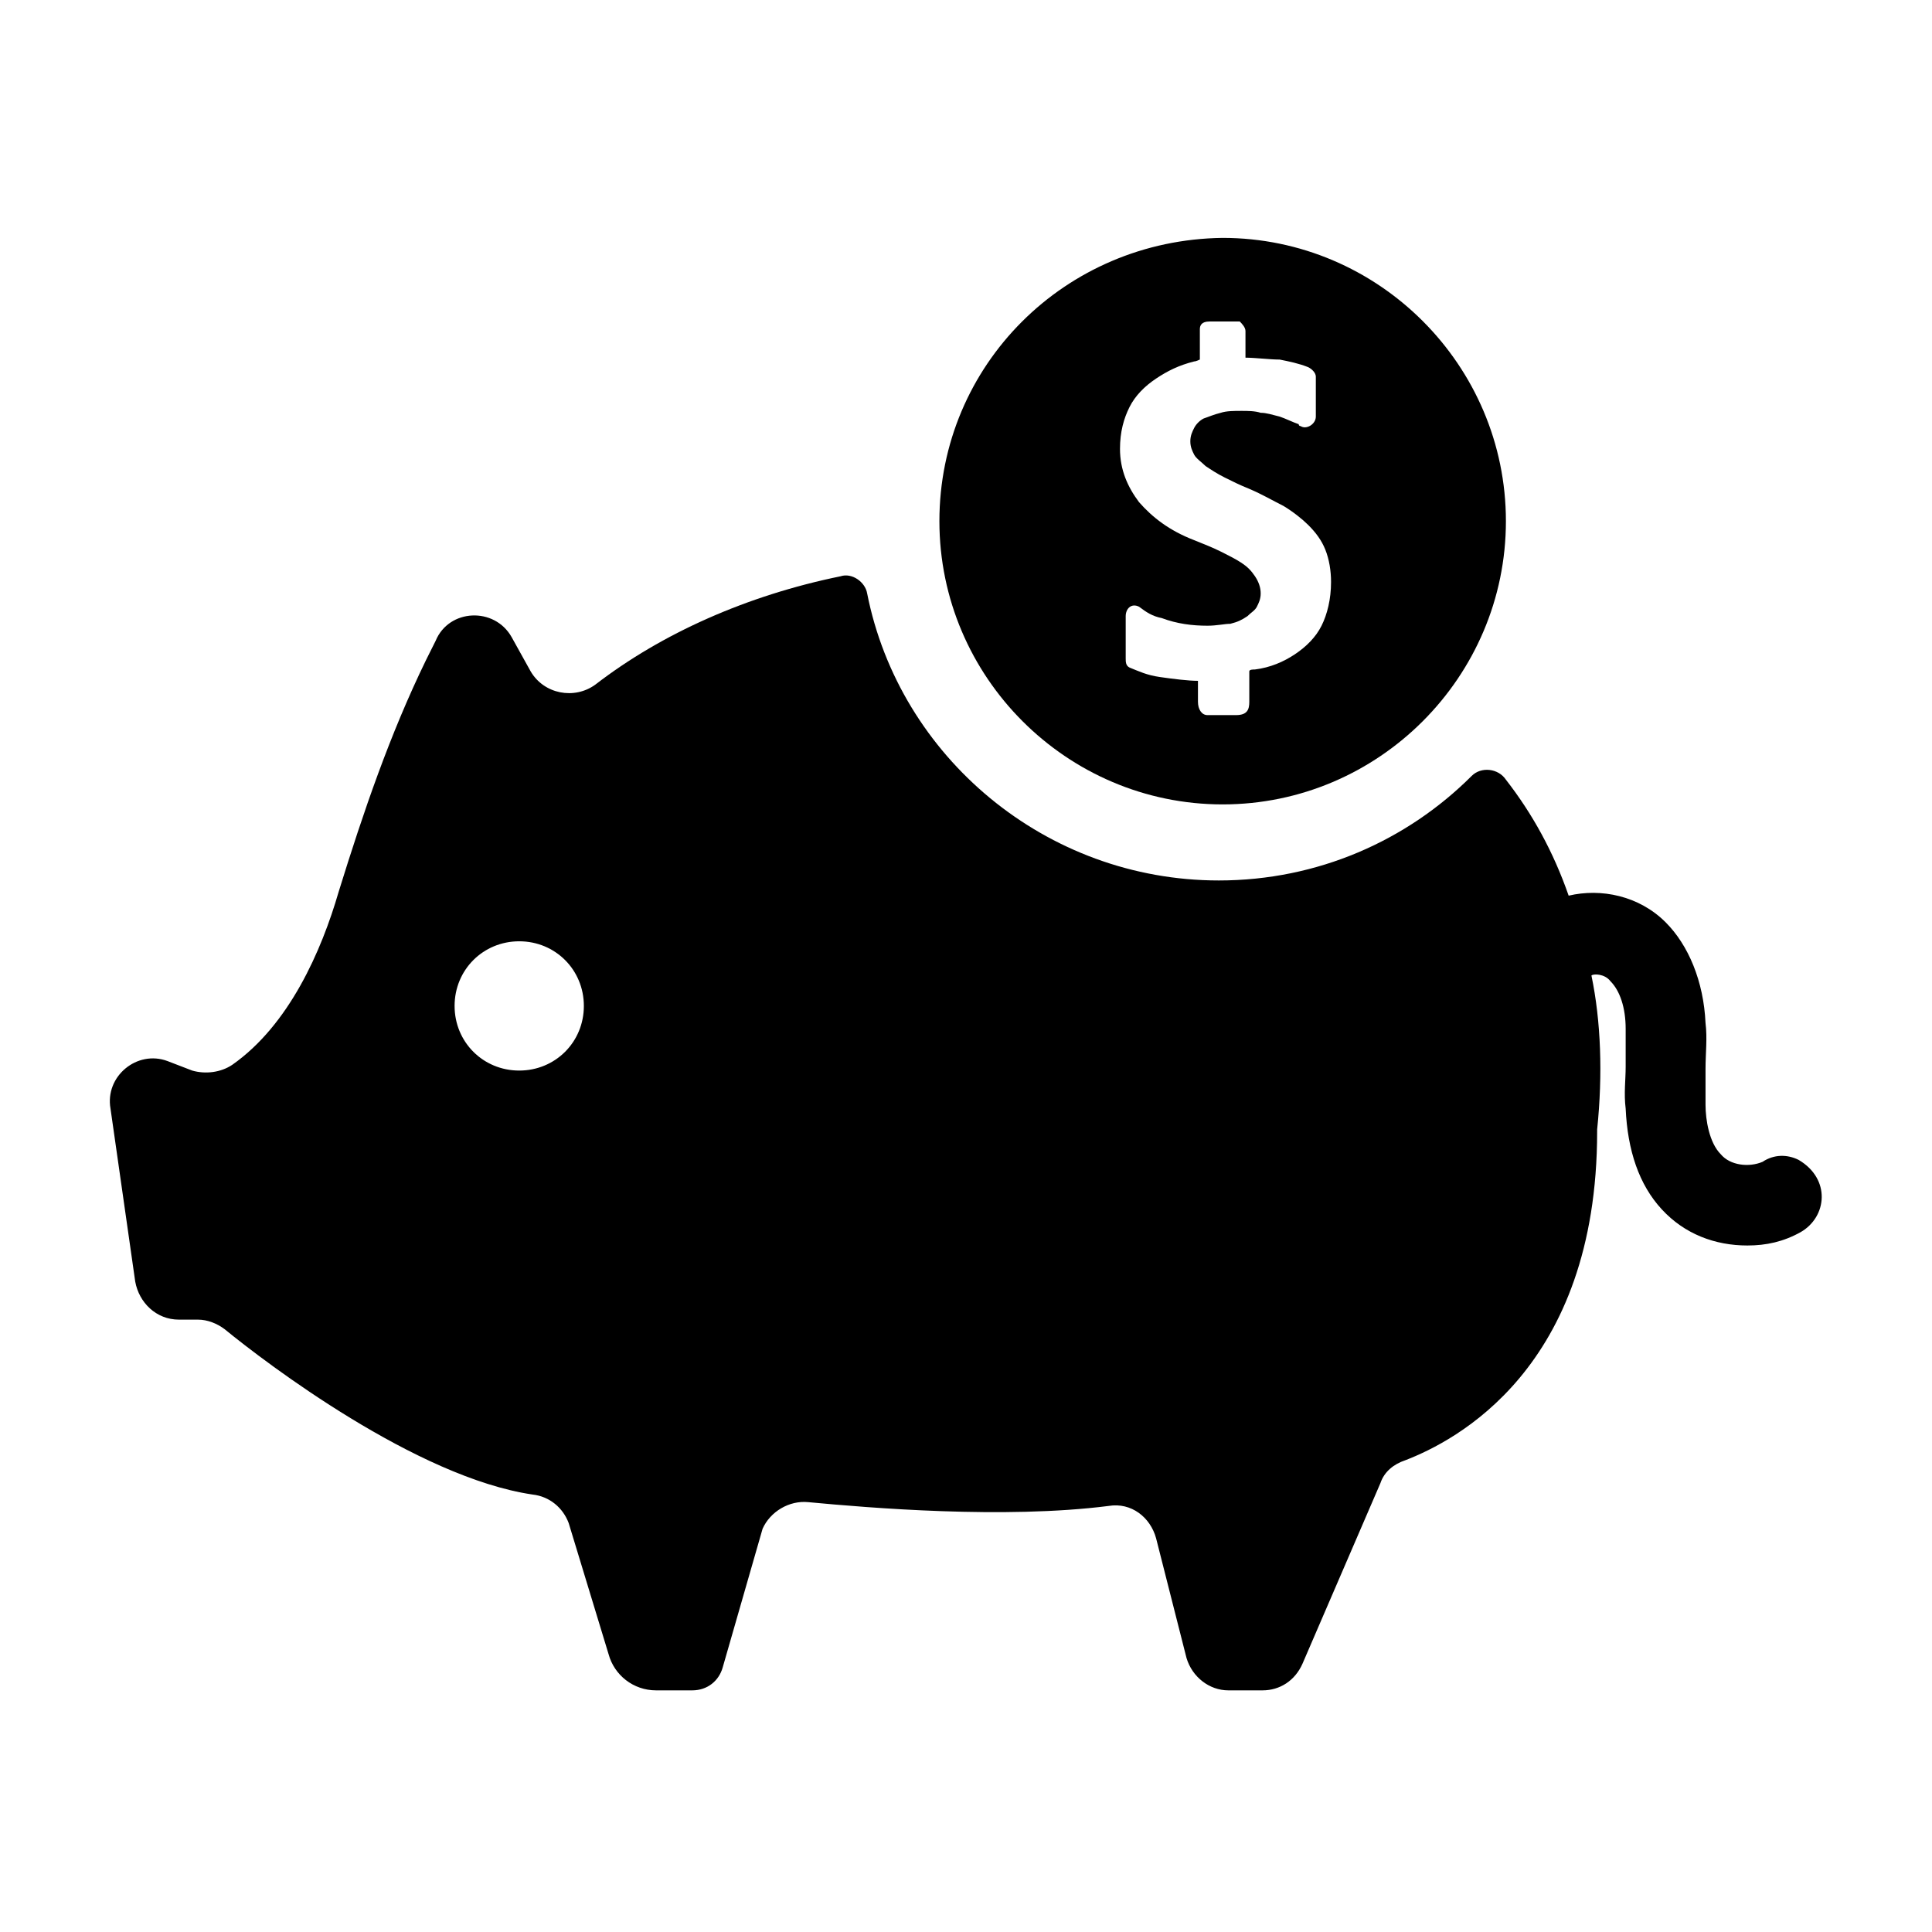 <?xml version="1.0" encoding="UTF-8"?>
<!-- Uploaded to: SVG Repo, www.svgrepo.com, Generator: SVG Repo Mixer Tools -->
<svg fill="#000000" width="800px" height="800px" version="1.1" viewBox="144 144 512 512" xmlns="http://www.w3.org/2000/svg">
 <g>
  <path d="m620.67 451.39c-3.023-1.512-6.551-1.512-9.574 0.504-3.527 1.512-8.566 1.008-11.082-2.016-3.023-3.023-4.031-9.07-4.031-13.098v-9.574c0-4.031 0.504-8.062 0-12.09-0.504-11.082-4.535-20.656-10.578-26.703-7.055-7.055-17.129-9.07-25.695-7.055-4.031-11.586-9.574-21.664-16.625-30.73-2.016-3.023-6.551-3.527-9.07-1.008-17.129 17.129-40.809 27.711-67.008 27.711-45.848 0-84.641-32.746-93.203-76.074-0.504-3.023-4.031-5.543-7.055-4.535-24.688 5.039-47.359 15.113-64.992 28.719-5.543 4.031-13.602 2.519-17.129-3.527l-5.039-9.07c-4.535-8.062-16.625-7.559-20.152 1.008l-2.519 5.039c-9.574 19.648-16.625 40.305-23.176 61.465-4.535 15.617-13.098 35.266-28.215 45.848-3.023 2.016-7.055 2.519-10.578 1.512l-6.551-2.519c-8.062-3.023-16.625 4.031-15.113 12.594l6.551 45.848c1.008 5.543 5.543 10.078 11.586 10.078h5.039c2.519 0 5.039 1.008 7.055 2.519 11.082 9.07 50.883 39.297 81.617 43.832 4.535 0.504 8.062 3.527 9.574 7.559l10.578 34.762c1.512 5.543 6.551 9.574 12.594 9.574h9.574c4.031 0 7.055-2.519 8.062-6.047l10.578-36.777c2.016-4.535 7.055-7.559 12.09-7.055 16.121 1.512 51.891 4.535 79.602 1.008 6.047-1.008 11.082 3.023 12.594 8.566l8.062 31.738c1.512 5.039 6.047 8.566 11.082 8.566h9.07c4.535 0 8.566-2.519 10.578-7.055l20.656-47.863c1.008-3.023 3.527-5.039 6.551-6.047 13.098-5.039 50.883-24.184 50.883-87.16v-0.504c1.512-14.609 1.008-28.719-1.512-40.809 0.504-0.504 3.527-0.504 5.039 1.512 2.519 2.519 4.031 7.055 4.031 12.594v10.078c0 3.527-0.504 7.055 0 11.082 0.504 11.082 3.527 20.152 9.574 26.703s14.105 9.574 22.672 9.574c5.039 0 9.574-1.008 14.105-3.527 7.055-4.035 8.062-14.109-0.5-19.148zm-339.07-23.68c-9.574 0-17.129-7.559-17.129-17.129 0-9.574 7.559-17.129 17.129-17.129 9.574 0 17.129 7.559 17.129 17.129 0.004 9.574-7.555 17.129-17.129 17.129z"/>
  <path d="m392.95 282.11c0 41.312 33.754 75.066 75.066 75.066s75.066-33.754 75.066-75.066-33.754-75.066-75.066-75.066c-41.816 0.504-75.066 33.754-75.066 75.066zm81.113-50.379v7.055c2.519 0 6.551 0.504 9.07 0.504 2.519 0.504 5.039 1.008 7.559 2.016 1.008 0.504 2.016 1.512 2.016 2.519v10.578c0 2.016-2.519 3.527-4.031 2.519 0 0-0.504 0-0.504-0.504-1.512-0.504-3.527-1.512-5.039-2.016-2.016-0.504-3.527-1.008-5.039-1.008-1.512-0.504-3.527-0.504-5.039-0.504-2.016 0-4.031 0-5.543 0.504-2.016 0.504-3.023 1.008-4.535 1.512-1.008 0.504-2.016 1.512-2.519 2.519s-1.008 2.016-1.008 3.527 0.504 2.519 1.008 3.527c0.504 1.008 2.016 2.016 3.023 3.023 1.512 1.008 3.023 2.016 5.039 3.023 2.016 1.008 4.031 2.016 6.551 3.023 3.527 1.512 6.047 3.023 9.07 4.535 2.519 1.512 5.039 3.527 6.551 5.039 2.016 2.016 3.527 4.031 4.535 6.551 1.008 2.519 1.512 5.543 1.512 8.566 0 4.535-1.008 8.566-2.519 11.586-1.512 3.023-4.031 5.543-7.055 7.559-3.023 2.016-6.551 3.527-10.578 4.031-0.504 0-1.512 0-1.512 0.504v8.062c0 2.016-0.504 3.527-3.527 3.527h-7.559c-1.512 0-2.519-1.512-2.519-3.527v-5.555c-2.519 0-6.551-0.504-10.078-1.008-3.527-0.504-5.543-1.512-8.062-2.519-1.008-0.504-1.008-1.512-1.008-2.519v-11.082c0-2.016 1.512-3.527 3.527-2.519 2.016 1.512 3.527 2.519 6.047 3.023 4.031 1.512 8.062 2.016 12.09 2.016 2.519 0 4.535-0.504 6.047-0.504 2.016-0.504 3.023-1.008 4.535-2.016 1.008-1.008 2.016-1.512 2.519-2.519 0.504-1.008 1.008-2.016 1.008-3.527s-0.504-3.023-1.512-4.535c-1.008-1.512-2.016-2.519-3.527-3.527s-3.527-2.016-5.543-3.023c-2.016-1.008-4.535-2.016-7.055-3.023-6.551-2.519-11.082-6.047-14.609-10.078-3.023-4.031-5.039-8.566-5.039-14.105 0-4.535 1.008-8.062 2.519-11.082 1.512-3.023 4.031-5.543 7.055-7.559 3.023-2.016 6.047-3.527 10.078-4.535 0.504 0 1.512-0.504 1.512-0.504v-8.062c0-1.008 0.504-2.016 2.519-2.016h8.062c0.5 0.512 1.508 1.52 1.508 2.527z"/>
 </g>
</svg>